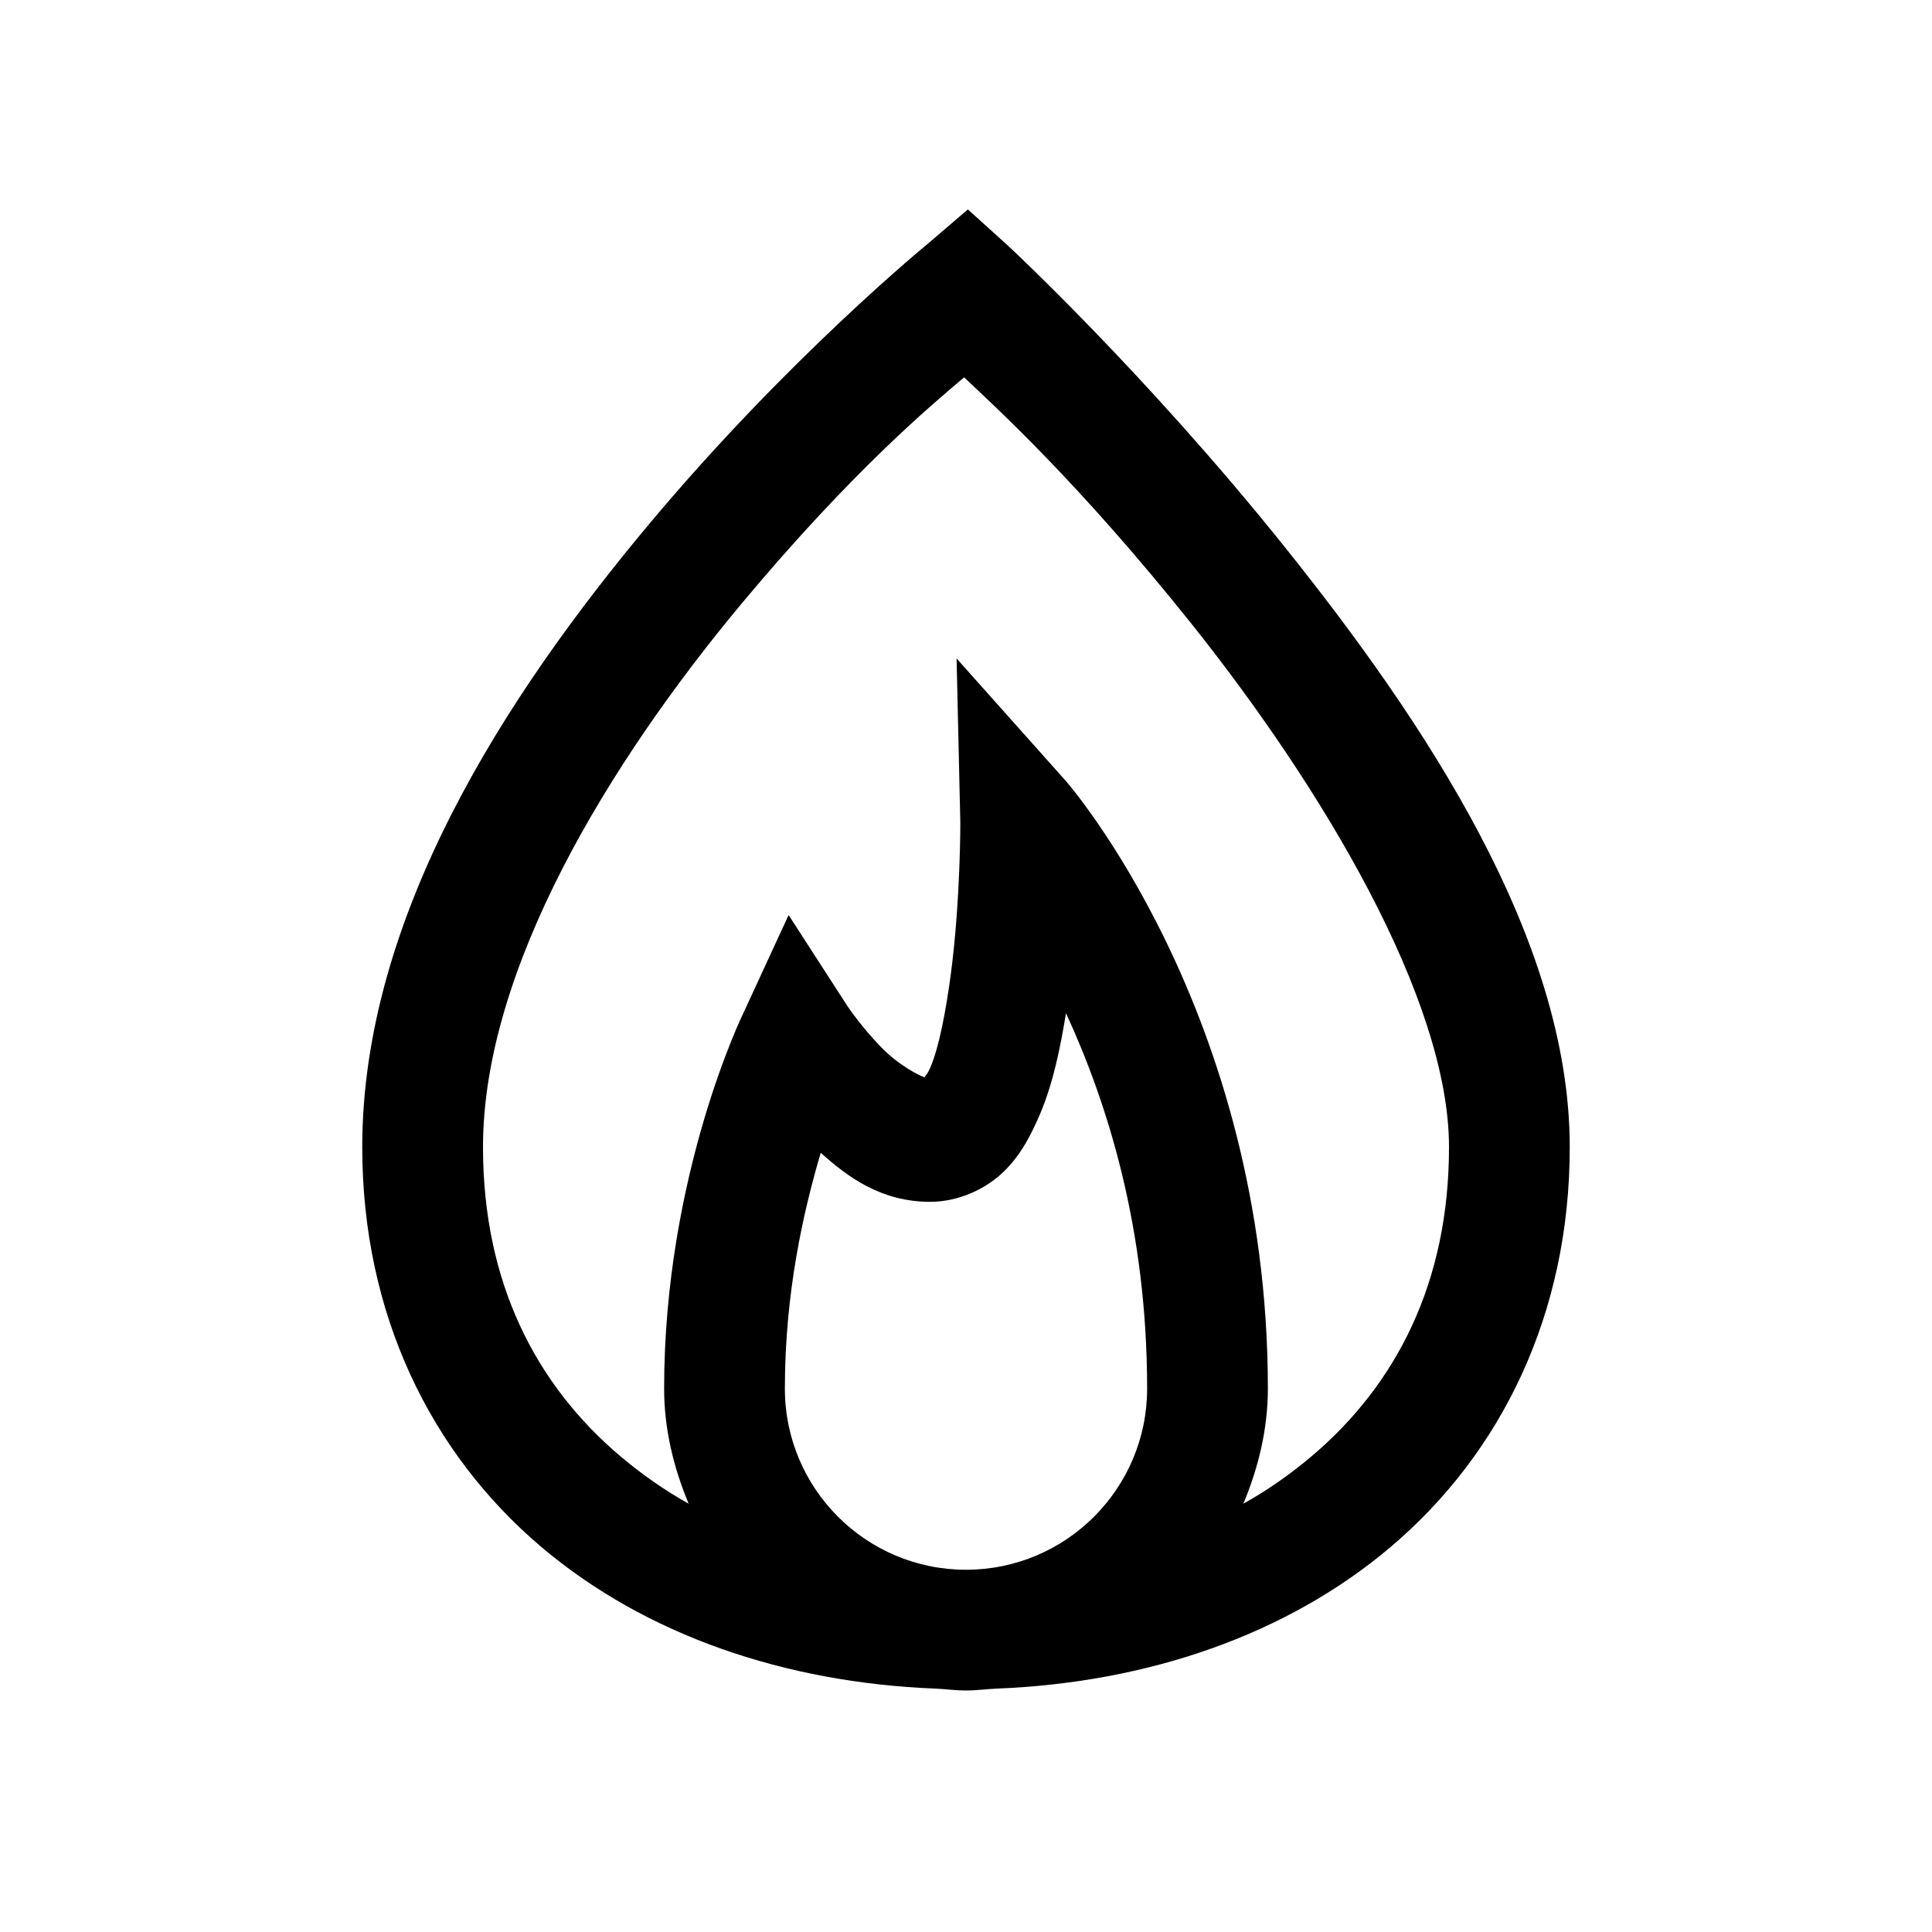 <?xml version="1.0" encoding="utf-8"?>
<svg fill="#000000" width="800px" height="800px" viewBox="0 0 32 32" xmlns="http://www.w3.org/2000/svg"><path d="M 16.031 3.469 L 15.375 4.031 C 15.375 4.031 13.035 5.941 10.719 8.719 C 8.402 11.496 6 15.16 6 19 C 6 21.766 7.133 24.07 8.969 25.625 C 10.691 27.082 12.996 27.871 15.5 27.969 C 15.668 27.977 15.832 28 16 28 C 16.168 28 16.332 27.977 16.5 27.969 C 19.004 27.871 21.309 27.082 23.031 25.625 C 24.867 24.07 26 21.766 26 19 C 26 15.543 23.586 11.941 21.281 9.062 C 18.977 6.184 16.688 4.062 16.688 4.062 Z M 15.969 6.25 C 16.488 6.742 17.852 7.977 19.719 10.312 C 21.914 13.059 24 16.559 24 19 C 24 21.234 23.133 22.93 21.719 24.125 C 21.375 24.414 21 24.68 20.594 24.906 C 20.84 24.316 21 23.676 21 23 C 21 16.75 17.656 12.938 17.656 12.938 L 15.844 10.906 L 15.906 13.625 C 15.906 13.625 15.91 14.898 15.75 16.125 C 15.668 16.738 15.555 17.348 15.406 17.688 C 15.363 17.785 15.344 17.797 15.312 17.844 C 15.207 17.805 14.891 17.648 14.594 17.344 C 14.258 17 14.031 16.656 14.031 16.656 L 13.062 15.156 L 12.312 16.781 C 12.312 16.781 11 19.457 11 23 C 11 23.676 11.16 24.316 11.406 24.906 C 11 24.68 10.625 24.414 10.281 24.125 C 8.867 22.93 8 21.234 8 19 C 8 16.043 10.098 12.621 12.281 10 C 14.133 7.781 15.445 6.695 15.969 6.25 Z M 17.656 16.781 C 18.34 18.266 19 20.34 19 23 C 19 24.656 17.656 26 16 26 C 14.344 26 13 24.656 13 23 C 13 21.406 13.309 20.059 13.594 19.094 C 14.043 19.496 14.594 19.906 15.406 19.906 C 15.883 19.906 16.336 19.688 16.625 19.406 C 16.914 19.125 17.078 18.793 17.219 18.469 C 17.445 17.941 17.562 17.355 17.656 16.781 Z"/></svg>